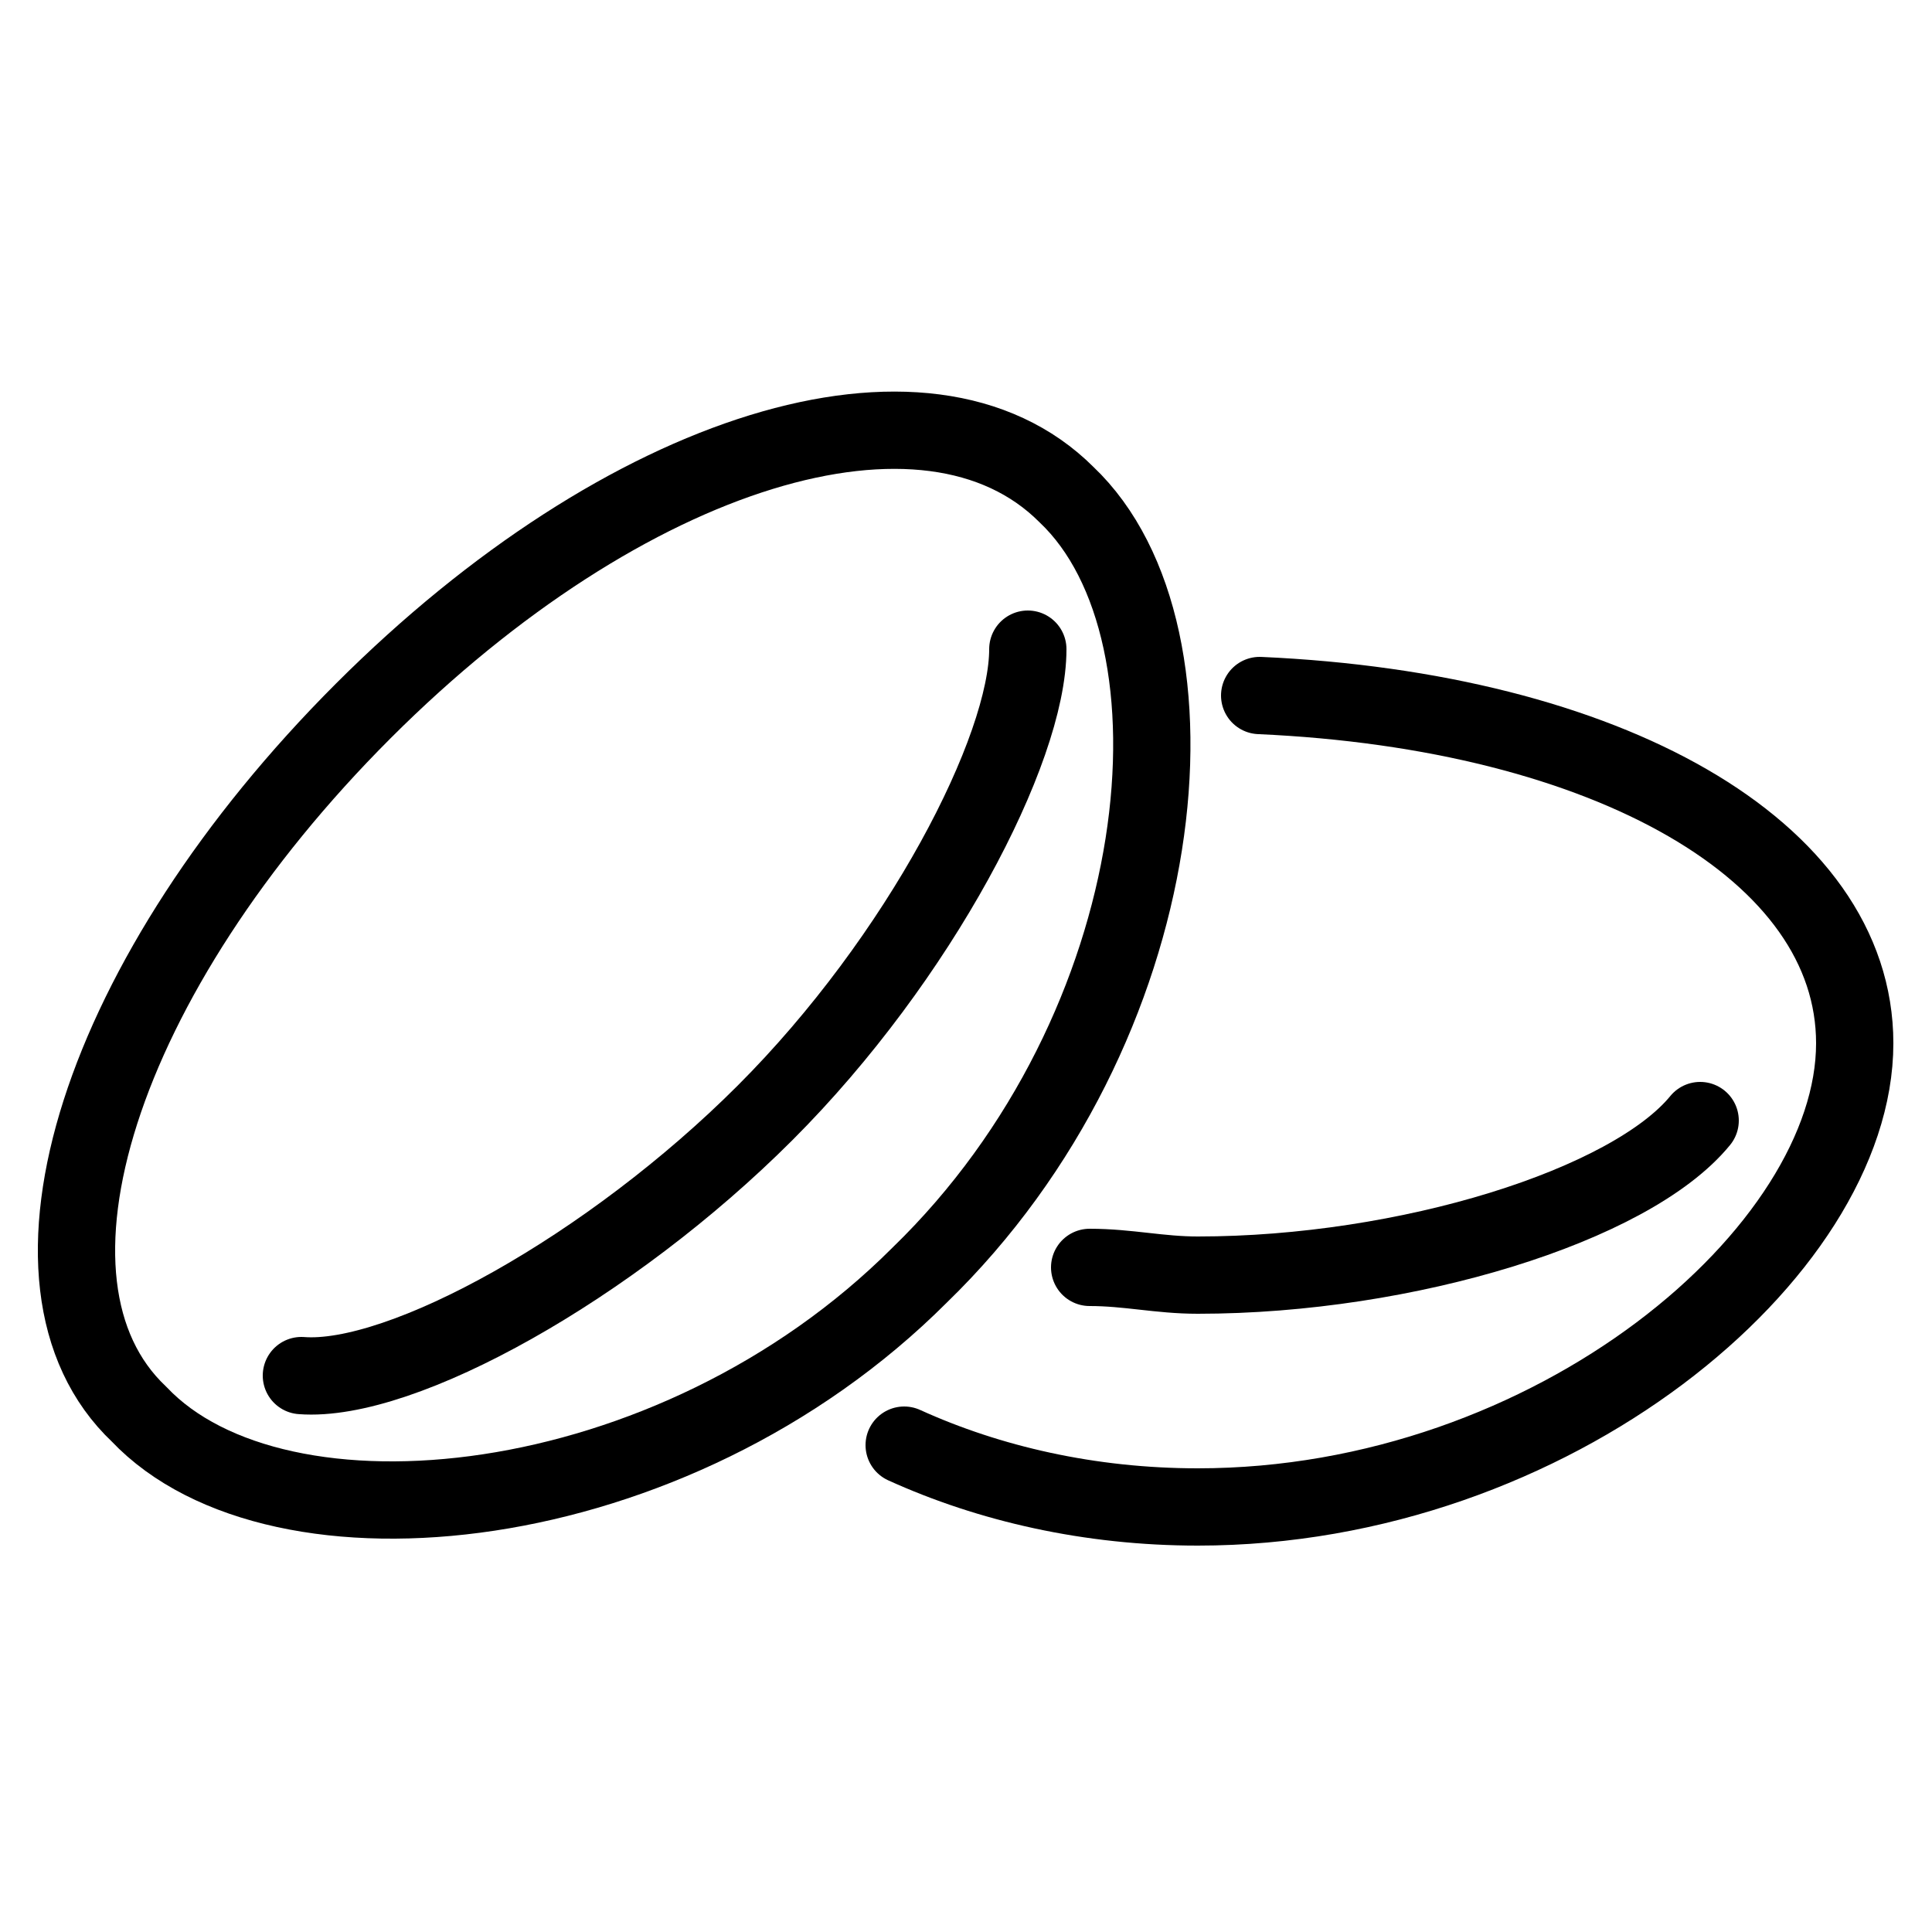 <?xml version="1.0" encoding="utf-8"?>
<!-- Generator: Adobe Illustrator 28.0.0, SVG Export Plug-In . SVG Version: 6.00 Build 0)  -->
<svg version="1.1" id="Layer_1" xmlns="http://www.w3.org/2000/svg" xmlns:xlink="http://www.w3.org/1999/xlink" x="0px" y="0px"
	 viewBox="0 0 25 25" style="enable-background:new 0 0 25 25;" xml:space="preserve">
<style type="text/css">
	.st0{fill:none;stroke:#000000;stroke-linecap:round;stroke-linejoin:round;stroke-miterlimit:10;}
</style>
<g>
	<path class="st0" d="M16.3,9c4.5,0.2,7.7,2,7.7,4.5c0,2.7-3.9,6-8.5,6l0,0c-1.4,0-2.7-0.3-3.8-0.8"/>
	<path class="st0" d="M14.1,16.4c0.5,0,0.9,0.1,1.4,0.1c2.7,0,5.6-0.9,6.5-2"/>
	<path class="st0" d="M11.9,16.5L11.9,16.5c-3.2,3.2-8.3,3.7-10.1,1.8C0,16.6,1.3,12.6,4.7,9.2s7.3-4.6,9.1-2.8
		C15.7,8.2,15.2,13.3,11.9,16.5z"/>
	<path class="st0" d="M3.9,17.8c1.3,0.1,4-1.4,6-3.4s3.4-4.7,3.4-6"/>
</g>
</svg>
